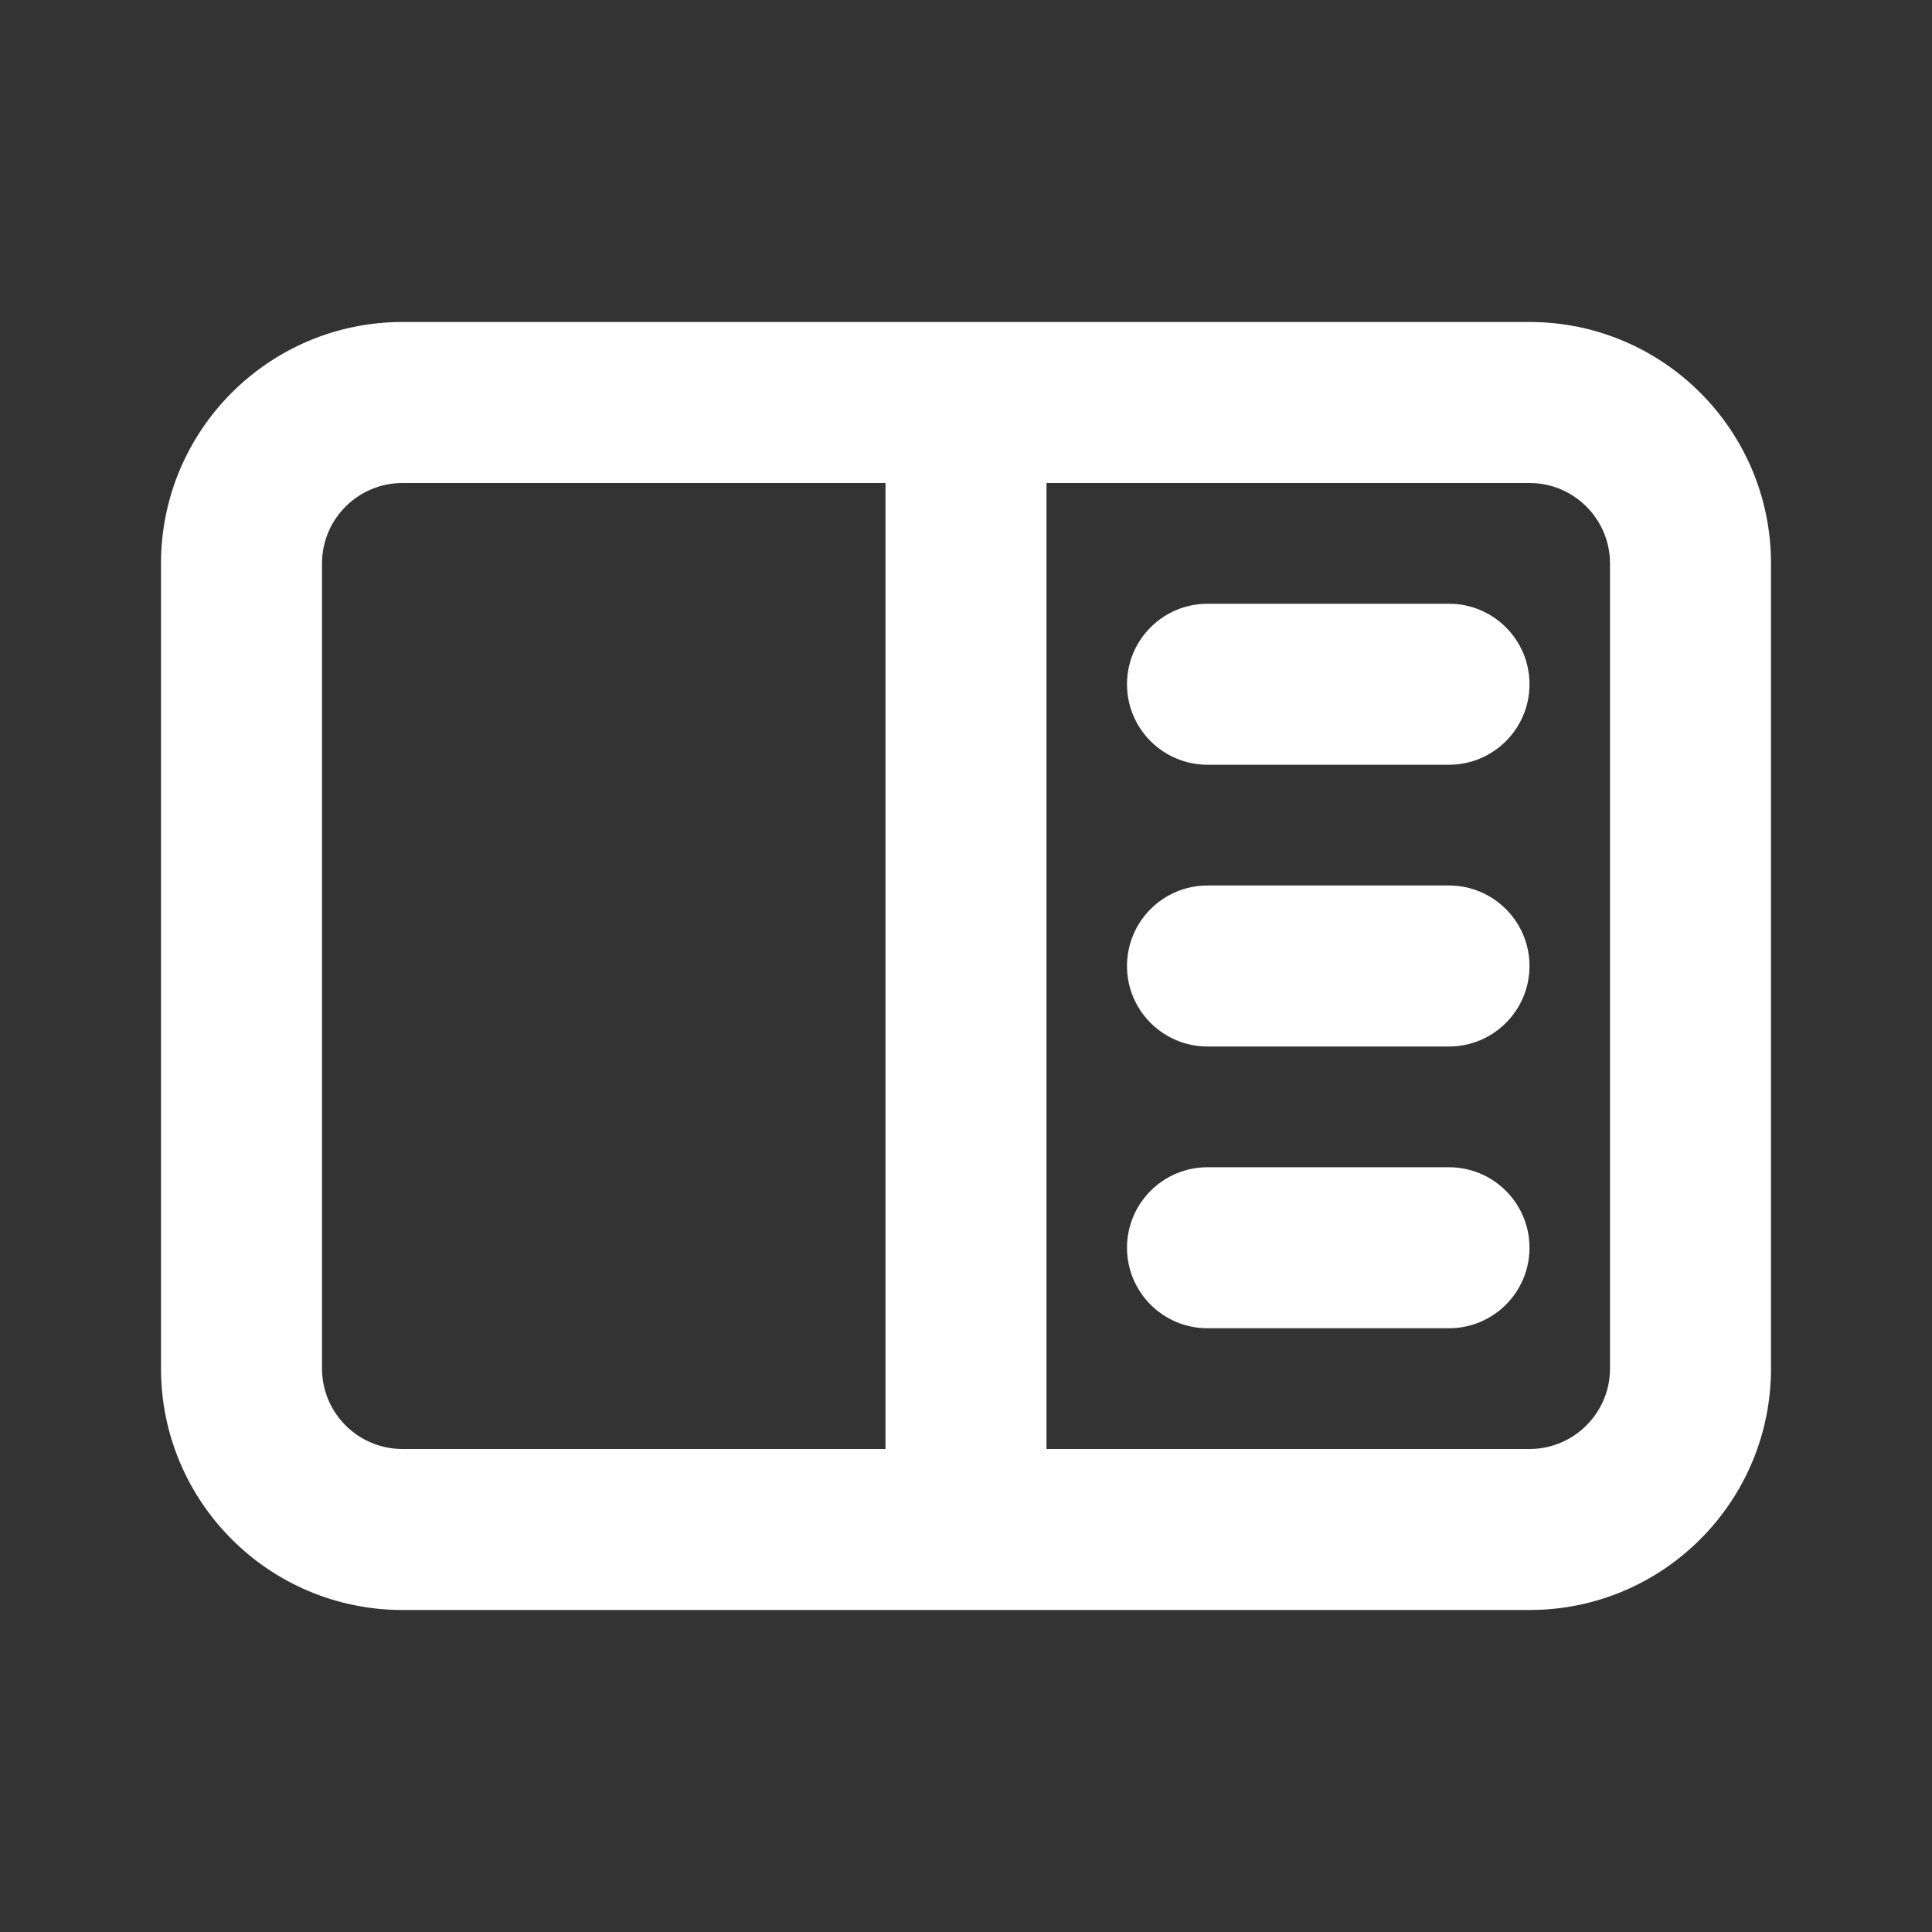 <svg width="24" height="24" viewBox="0 0 24 24" fill="none" xmlns="http://www.w3.org/2000/svg">
<rect x="0" y="0" width="24" height="24" fill="#333333" stroke="none"/>
<path fill-rule="evenodd" clip-rule="evenodd" d="M5 6C4.448 6 4 6.448 4 7V17C4 17.552 4.448 18 5 18H11V6H5ZM13 6V18H19C19.552 18 20 17.552 20 17V7C20 6.448 19.552 6 19 6H13ZM2 7C2 5.343 3.343 4 5 4H19C20.657 4 22 5.343 22 7V17C22 18.657 20.657 20 19 20H5C3.343 20 2 18.657 2 17V7ZM14 8.5C14 7.948 14.448 7.5 15 7.5H18C18.552 7.5 19 7.948 19 8.5C19 9.052 18.552 9.5 18 9.5H15C14.448 9.5 14 9.052 14 8.5ZM14 12C14 11.448 14.448 11 15 11H18C18.552 11 19 11.448 19 12C19 12.552 18.552 13 18 13H15C14.448 13 14 12.552 14 12ZM14 15.5C14 14.948 14.448 14.5 15 14.5H18C18.552 14.5 19 14.948 19 15.5C19 16.052 18.552 16.5 18 16.5H15C14.448 16.5 14 16.052 14 15.5Z" fill="white"/>
</svg>

